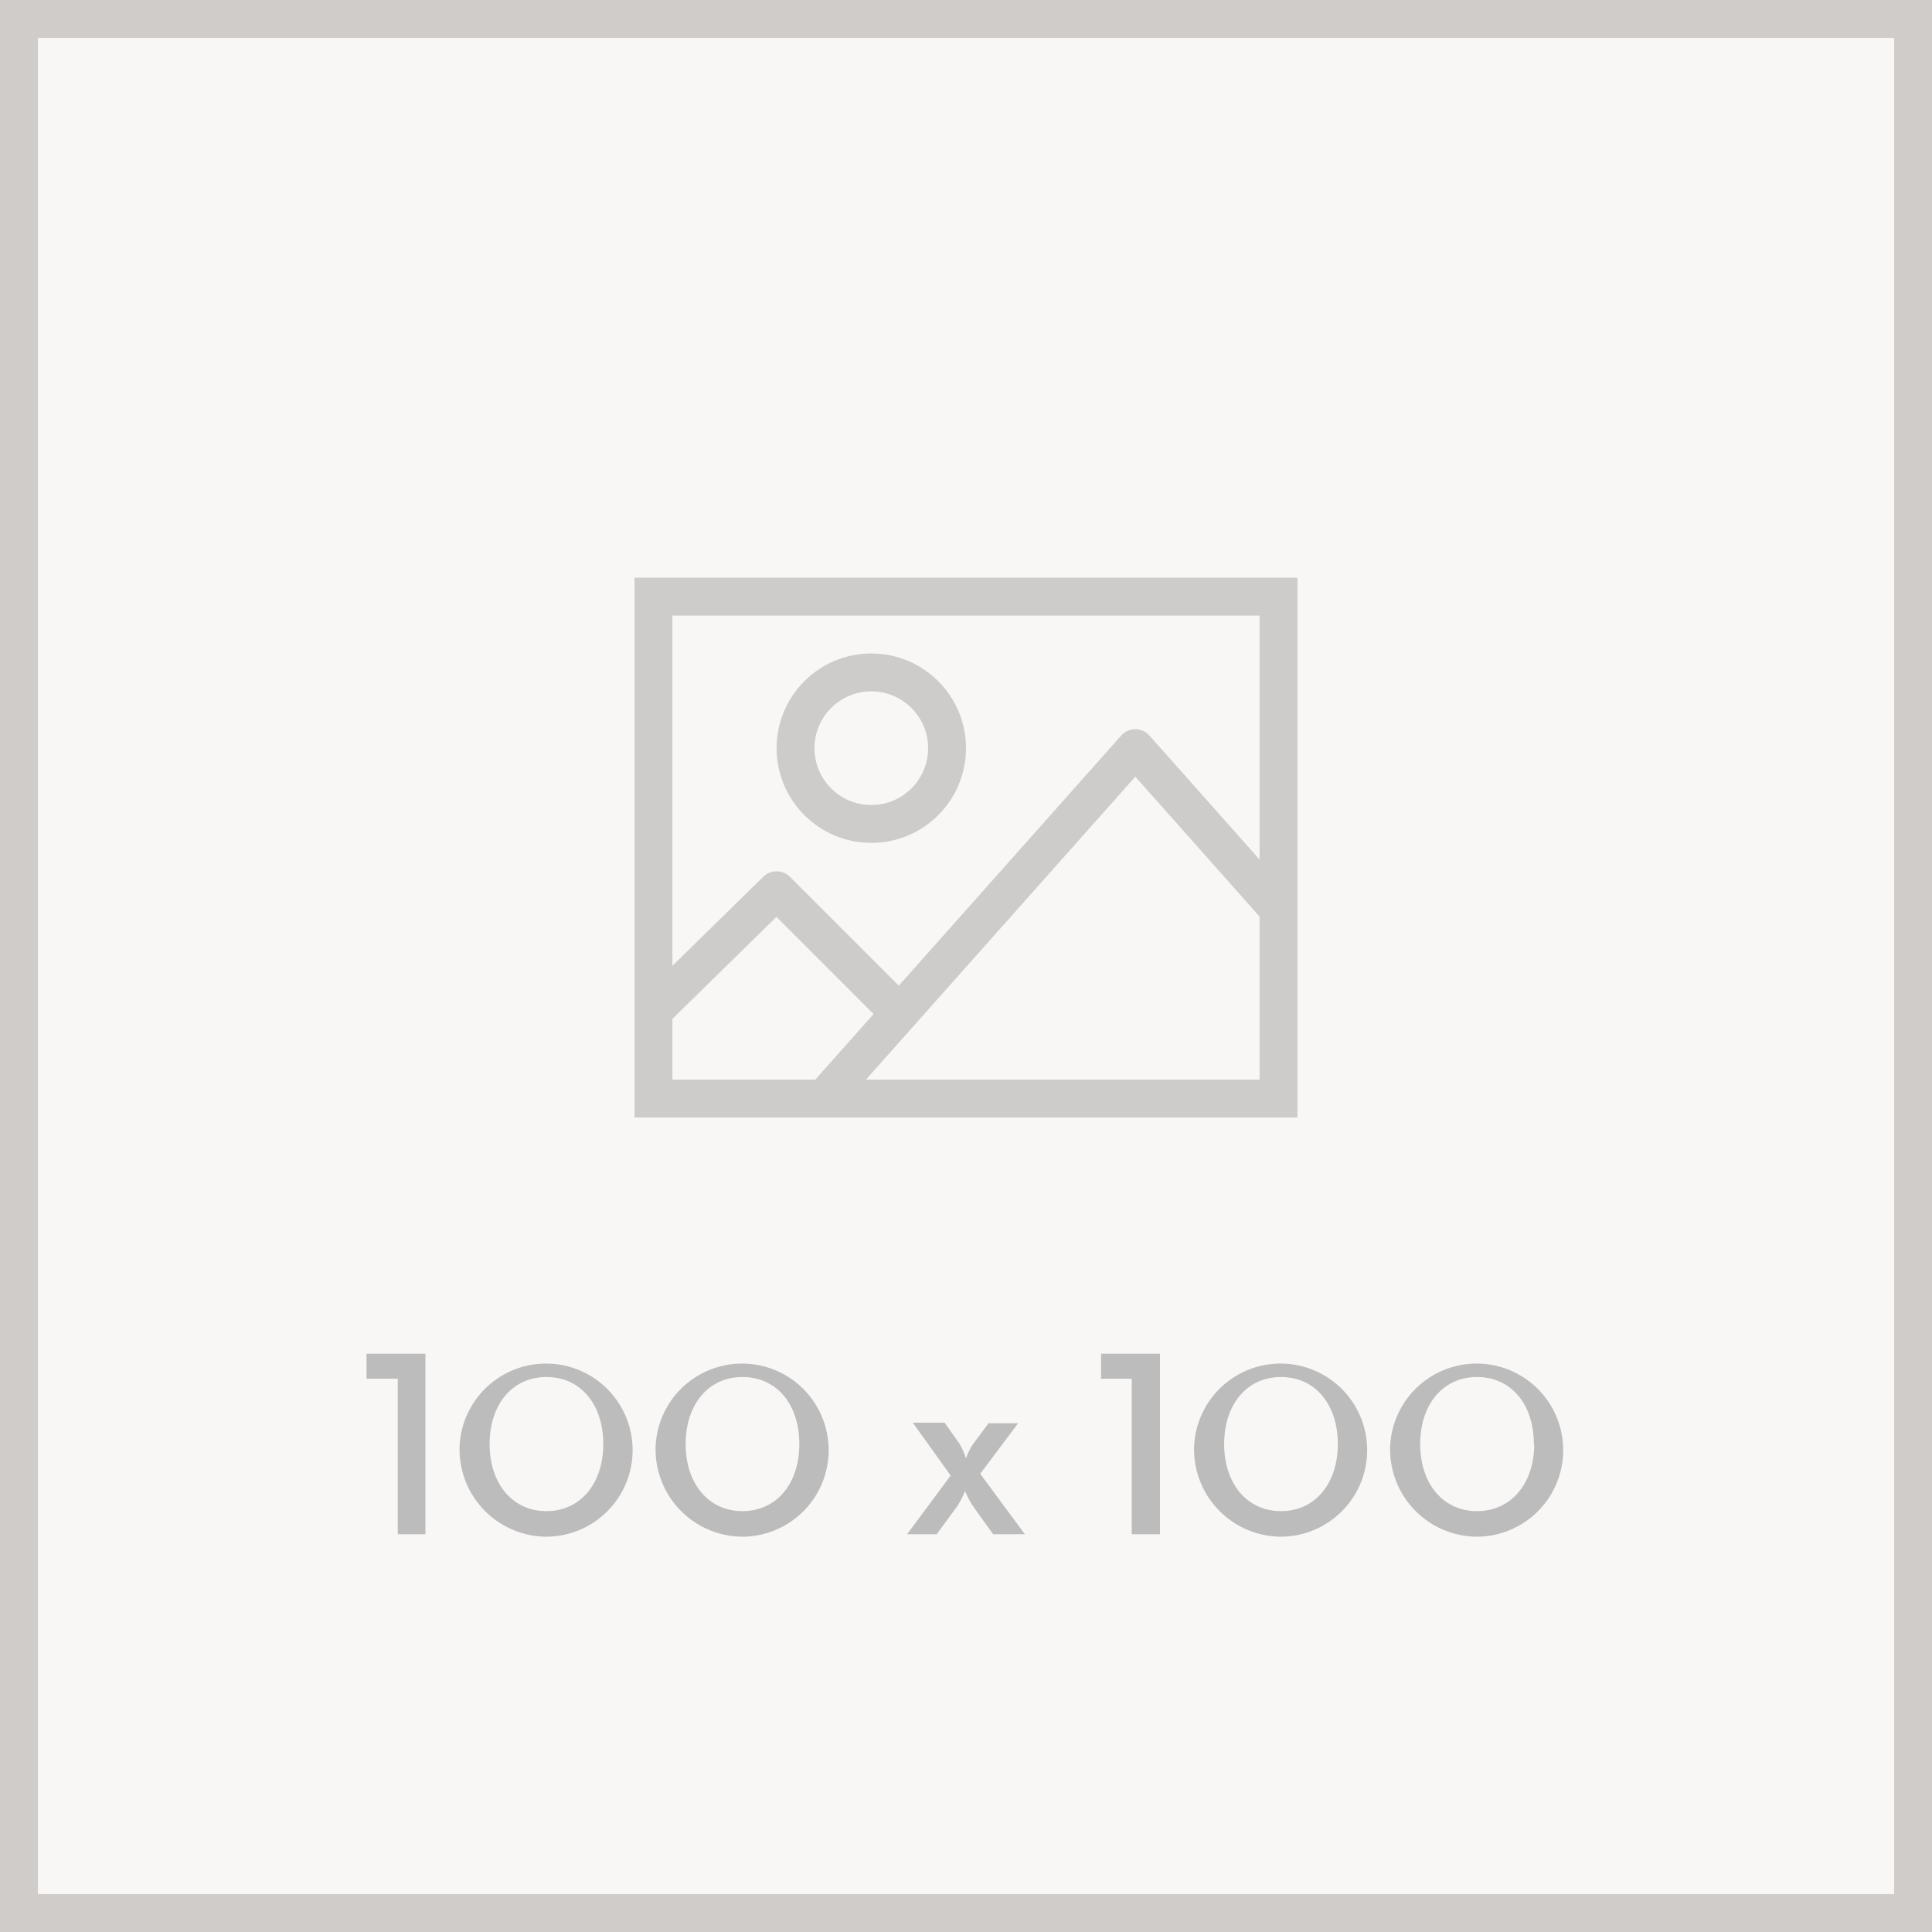 <svg xmlns="http://www.w3.org/2000/svg" width="102" height="102" viewBox="0 0 102 102"><rect x="0" y="0" width="102" height="102" fill="#333333" stroke="none"/><title>img-blank-xs</title><g id="Layer_2" data-name="Layer 2"><g id="Layer_1-2" data-name="Layer 1"><rect x="1" y="1" width="100" height="100" fill="#f9f7f6" stroke="#cfccca" stroke-miterlimit="10" stroke-width="2"/><path d="M34.5,31.5h33V58h-33Z" fill="none" stroke="#ceccca" stroke-width="2"/><path id="Polygon_2" data-name="Polygon 2" d="M34.5,53.37,41,47,47.5,53.5" fill="none" stroke="#ceccca" stroke-linejoin="round" stroke-width="2"/><path id="Polygon_2-2" data-name="Polygon 2-2" d="M43.49,58,59.94,39.5,67.49,48" fill="none" stroke="#ceccca" stroke-linejoin="round" stroke-width="2"/><circle cx="46" cy="39.5" r="4" fill="none" stroke="#ceccca" stroke-width="2"/><path d="M21,72.79H19.35V71.47h3.11V81H21Z" fill="#bcbcbc"/><path d="M24.27,76.24a4.57,4.57,0,1,1,4.57,4.89A4.61,4.61,0,0,1,24.27,76.24Zm7.58,0c0-2.09-1.19-3.54-3-3.54s-3,1.46-3,3.54,1.2,3.54,3,3.54S31.85,78.32,31.85,76.24Z" fill="#bcbcbc"/><path d="M34.62,76.24a4.57,4.57,0,1,1,4.57,4.89A4.61,4.61,0,0,1,34.62,76.24Zm7.58,0c0-2.09-1.19-3.54-3-3.54s-3,1.46-3,3.54,1.2,3.54,3,3.54S42.2,78.32,42.2,76.24Z" fill="#bcbcbc"/><path d="M50.19,77.9l-2-2.79h1.68l.8,1.13A4,4,0,0,1,51,77a3.18,3.18,0,0,1,.35-.73l.84-1.13h1.56l-2,2.67L54.11,81H52.43l-1.05-1.47a4.89,4.89,0,0,1-.43-.81,4.44,4.44,0,0,1-.42.81L49.45,81H47.89Z" fill="#bcbcbc"/><path d="M59.75,72.79H58.13V71.47h3.11V81H59.75Z" fill="#bcbcbc"/><path d="M63.05,76.24a4.57,4.57,0,1,1,4.57,4.89A4.61,4.61,0,0,1,63.05,76.24Zm7.58,0c0-2.09-1.19-3.54-3-3.54s-3,1.46-3,3.54,1.2,3.54,3,3.54S70.63,78.32,70.63,76.24Z" fill="#bcbcbc"/><path d="M73.4,76.24A4.57,4.57,0,1,1,78,81.13,4.61,4.61,0,0,1,73.4,76.24Zm7.58,0c0-2.09-1.19-3.54-3-3.54s-3,1.46-3,3.54,1.2,3.54,3,3.54S81,78.32,81,76.24Z" fill="#bcbcbc"/></g></g></svg>